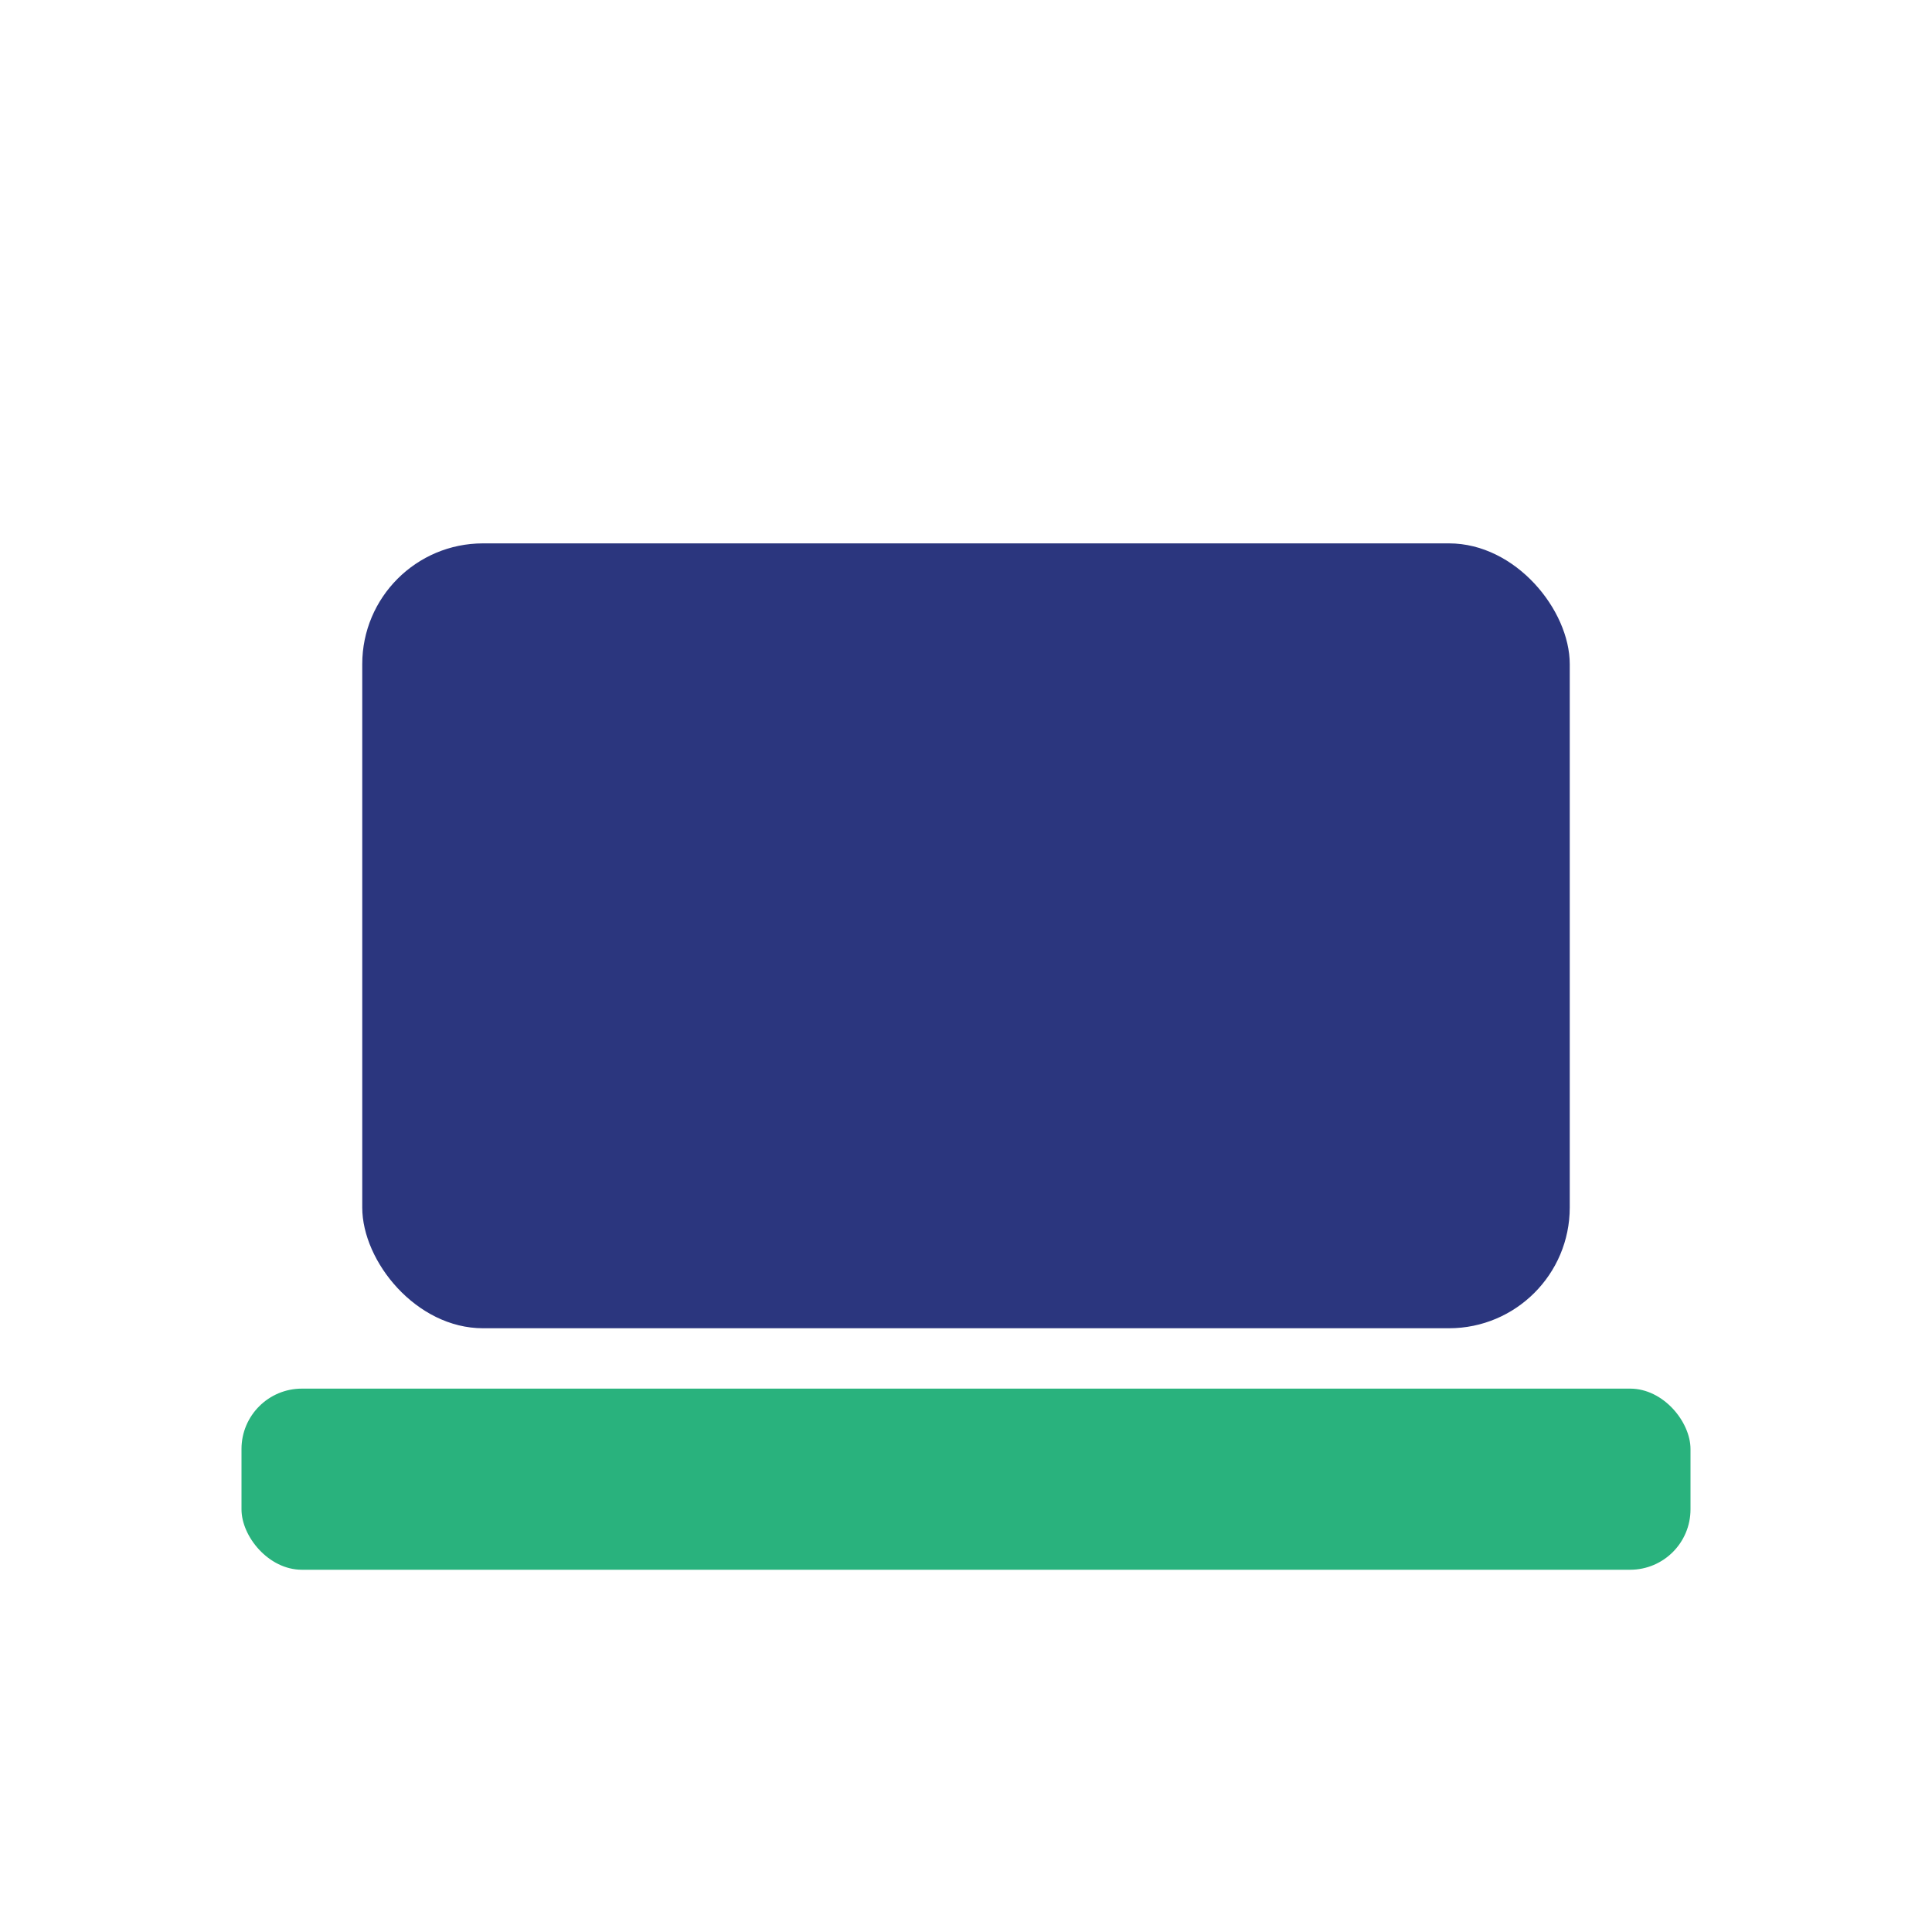 <?xml version="1.0" encoding="UTF-8"?>
<svg xmlns="http://www.w3.org/2000/svg" width="32" height="32" viewBox="0 0 32 32"><rect x="6" y="9" width="20" height="13" rx="2" fill="#2B367E"/><rect x="4" y="23" width="24" height="3" rx="1" fill="#29B27D"/></svg>